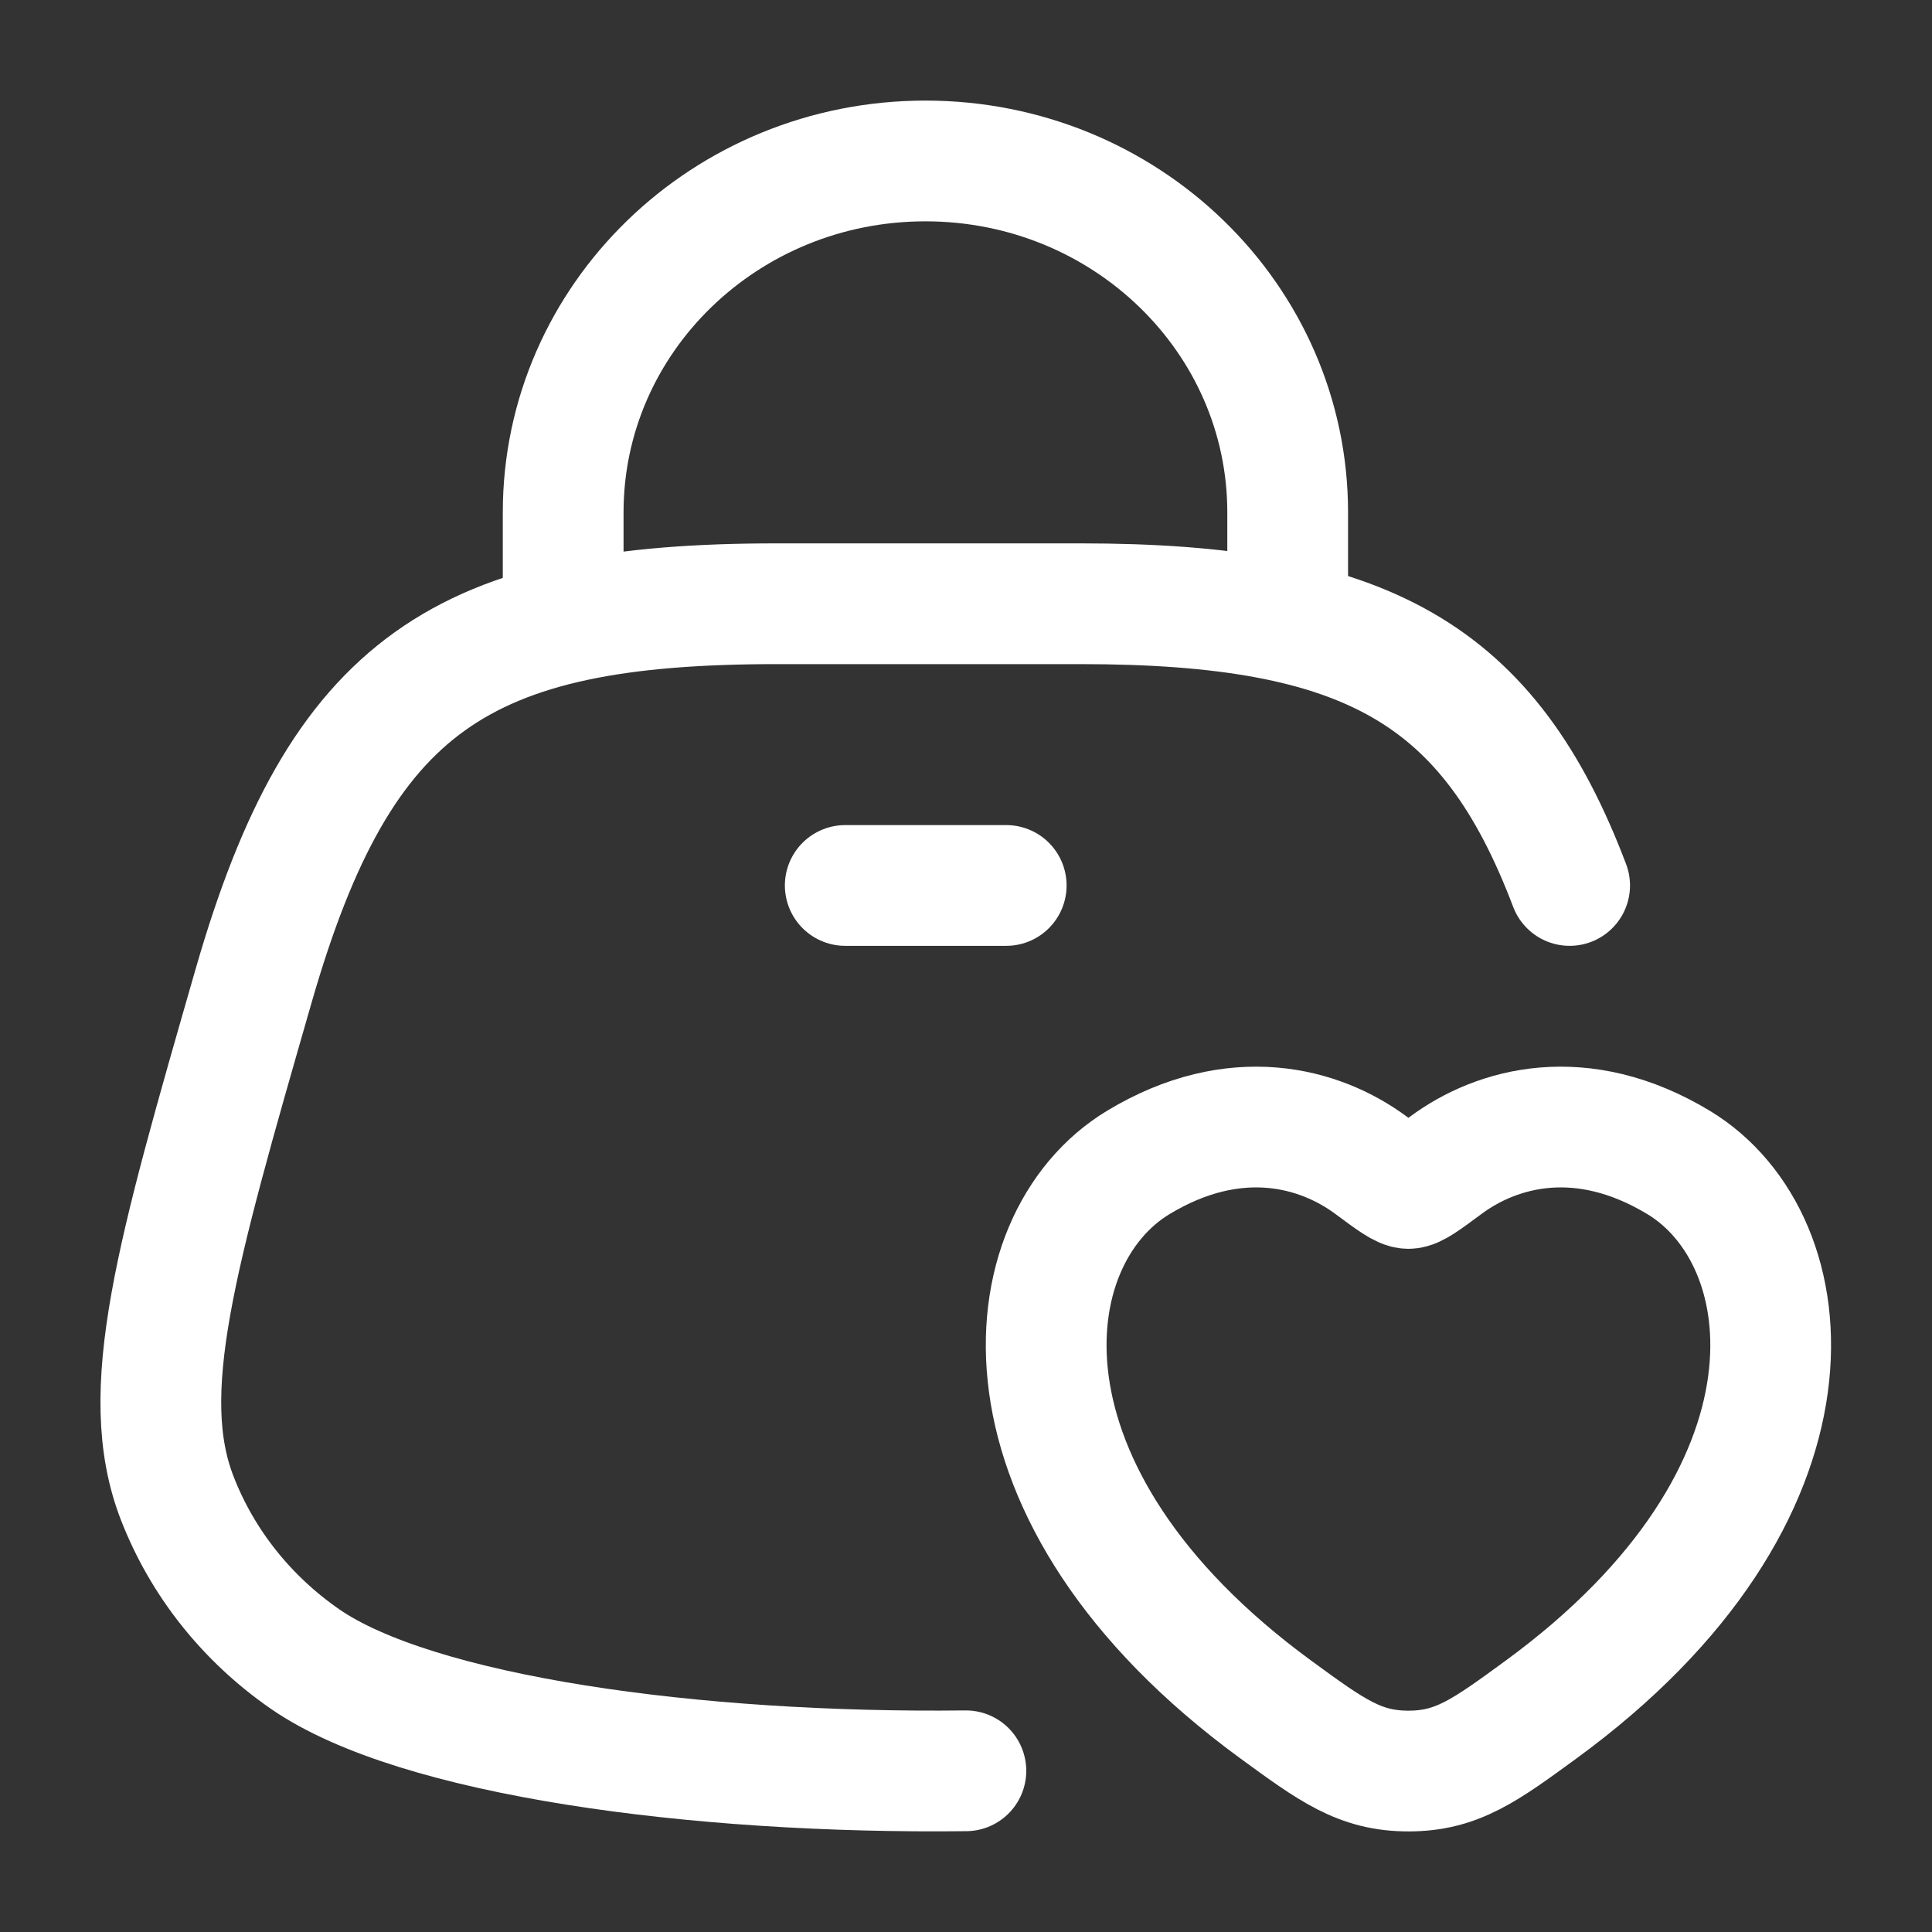 <svg width="16" height="16" viewBox="0 0 16 16" fill="none" xmlns="http://www.w3.org/2000/svg">
<rect x="0" y="0" width="16" height="16" fill="#333333" stroke="none"/>
<path d="M7.999 14.665C5.753 14.692 3.447 14.376 2.527 13.74C2.044 13.406 1.676 12.943 1.468 12.408C1.129 11.535 1.454 10.41 2.102 8.158C2.822 5.659 3.829 5 6.432 5H8.951C11.323 5 12.334 5.58 12.999 7.333" stroke="white" stroke-linecap="round"/>
<path d="M4.664 5.333V4.243C4.664 2.636 6.007 1.333 7.664 1.333C9.321 1.333 10.664 2.636 10.664 4.243V5.333" stroke="white"/>
<path d="M9.425 9.628C10.23 9.141 10.932 9.337 11.354 9.65C11.527 9.778 11.613 9.842 11.664 9.842C11.715 9.842 11.801 9.778 11.974 9.65C12.396 9.337 13.098 9.141 13.903 9.628C14.959 10.268 15.197 12.378 12.762 14.158C12.298 14.497 12.066 14.667 11.664 14.667C11.262 14.667 11.03 14.497 10.566 14.158C8.131 12.378 8.369 10.268 9.425 9.628Z" stroke="white" stroke-linecap="round"/>
<path d="M7 7.333H8.333" stroke="white" stroke-linecap="round"/>
</svg>
